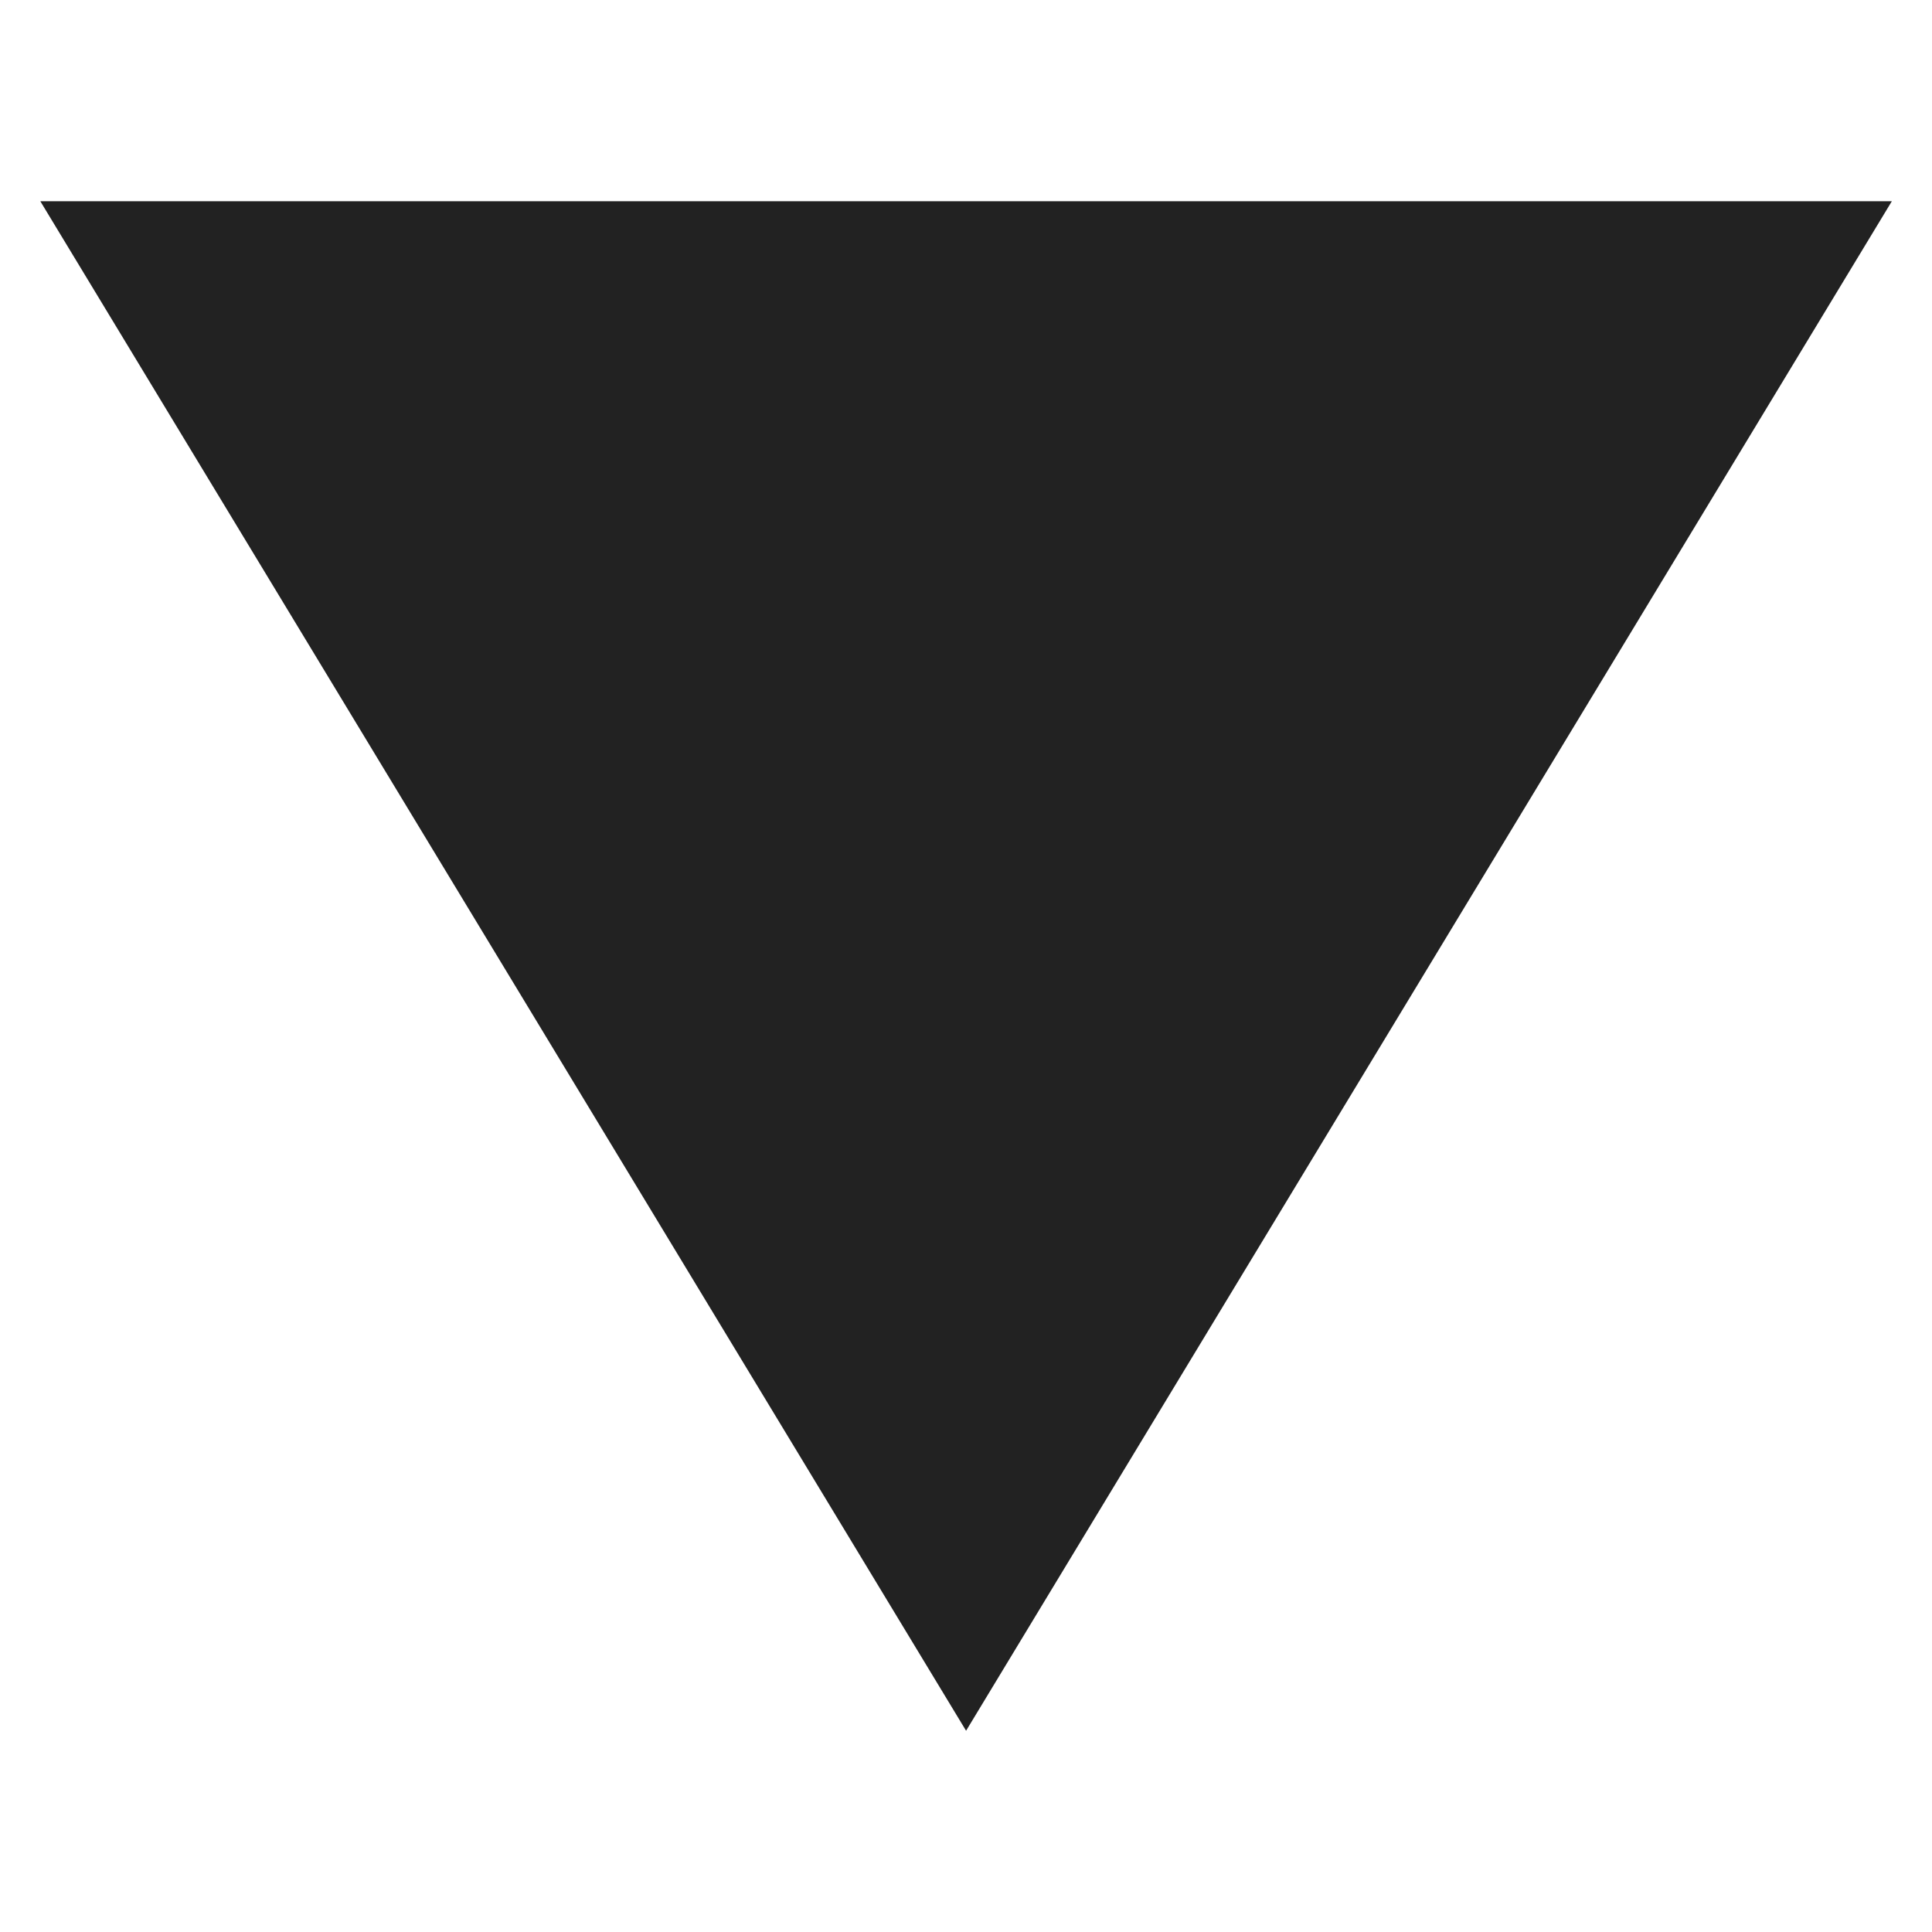 <?xml version="1.0" encoding="UTF-8"?>
<!-- Generator: Adobe Illustrator 16.0.0, SVG Export Plug-In . SVG Version: 6.00 Build 0)  -->
<svg xmlns="http://www.w3.org/2000/svg" xmlns:xlink="http://www.w3.org/1999/xlink" version="1.1" id="Outline_Icons" x="0px" y="0px" width="24px" height="24px" viewBox="0 0 24 24" xml:space="preserve">
<polygon fill="#222222" stroke-miterlimit="10" points="0.501,2.5    23.501,2.5 12.001,21.5 "></polygon>
</svg>
